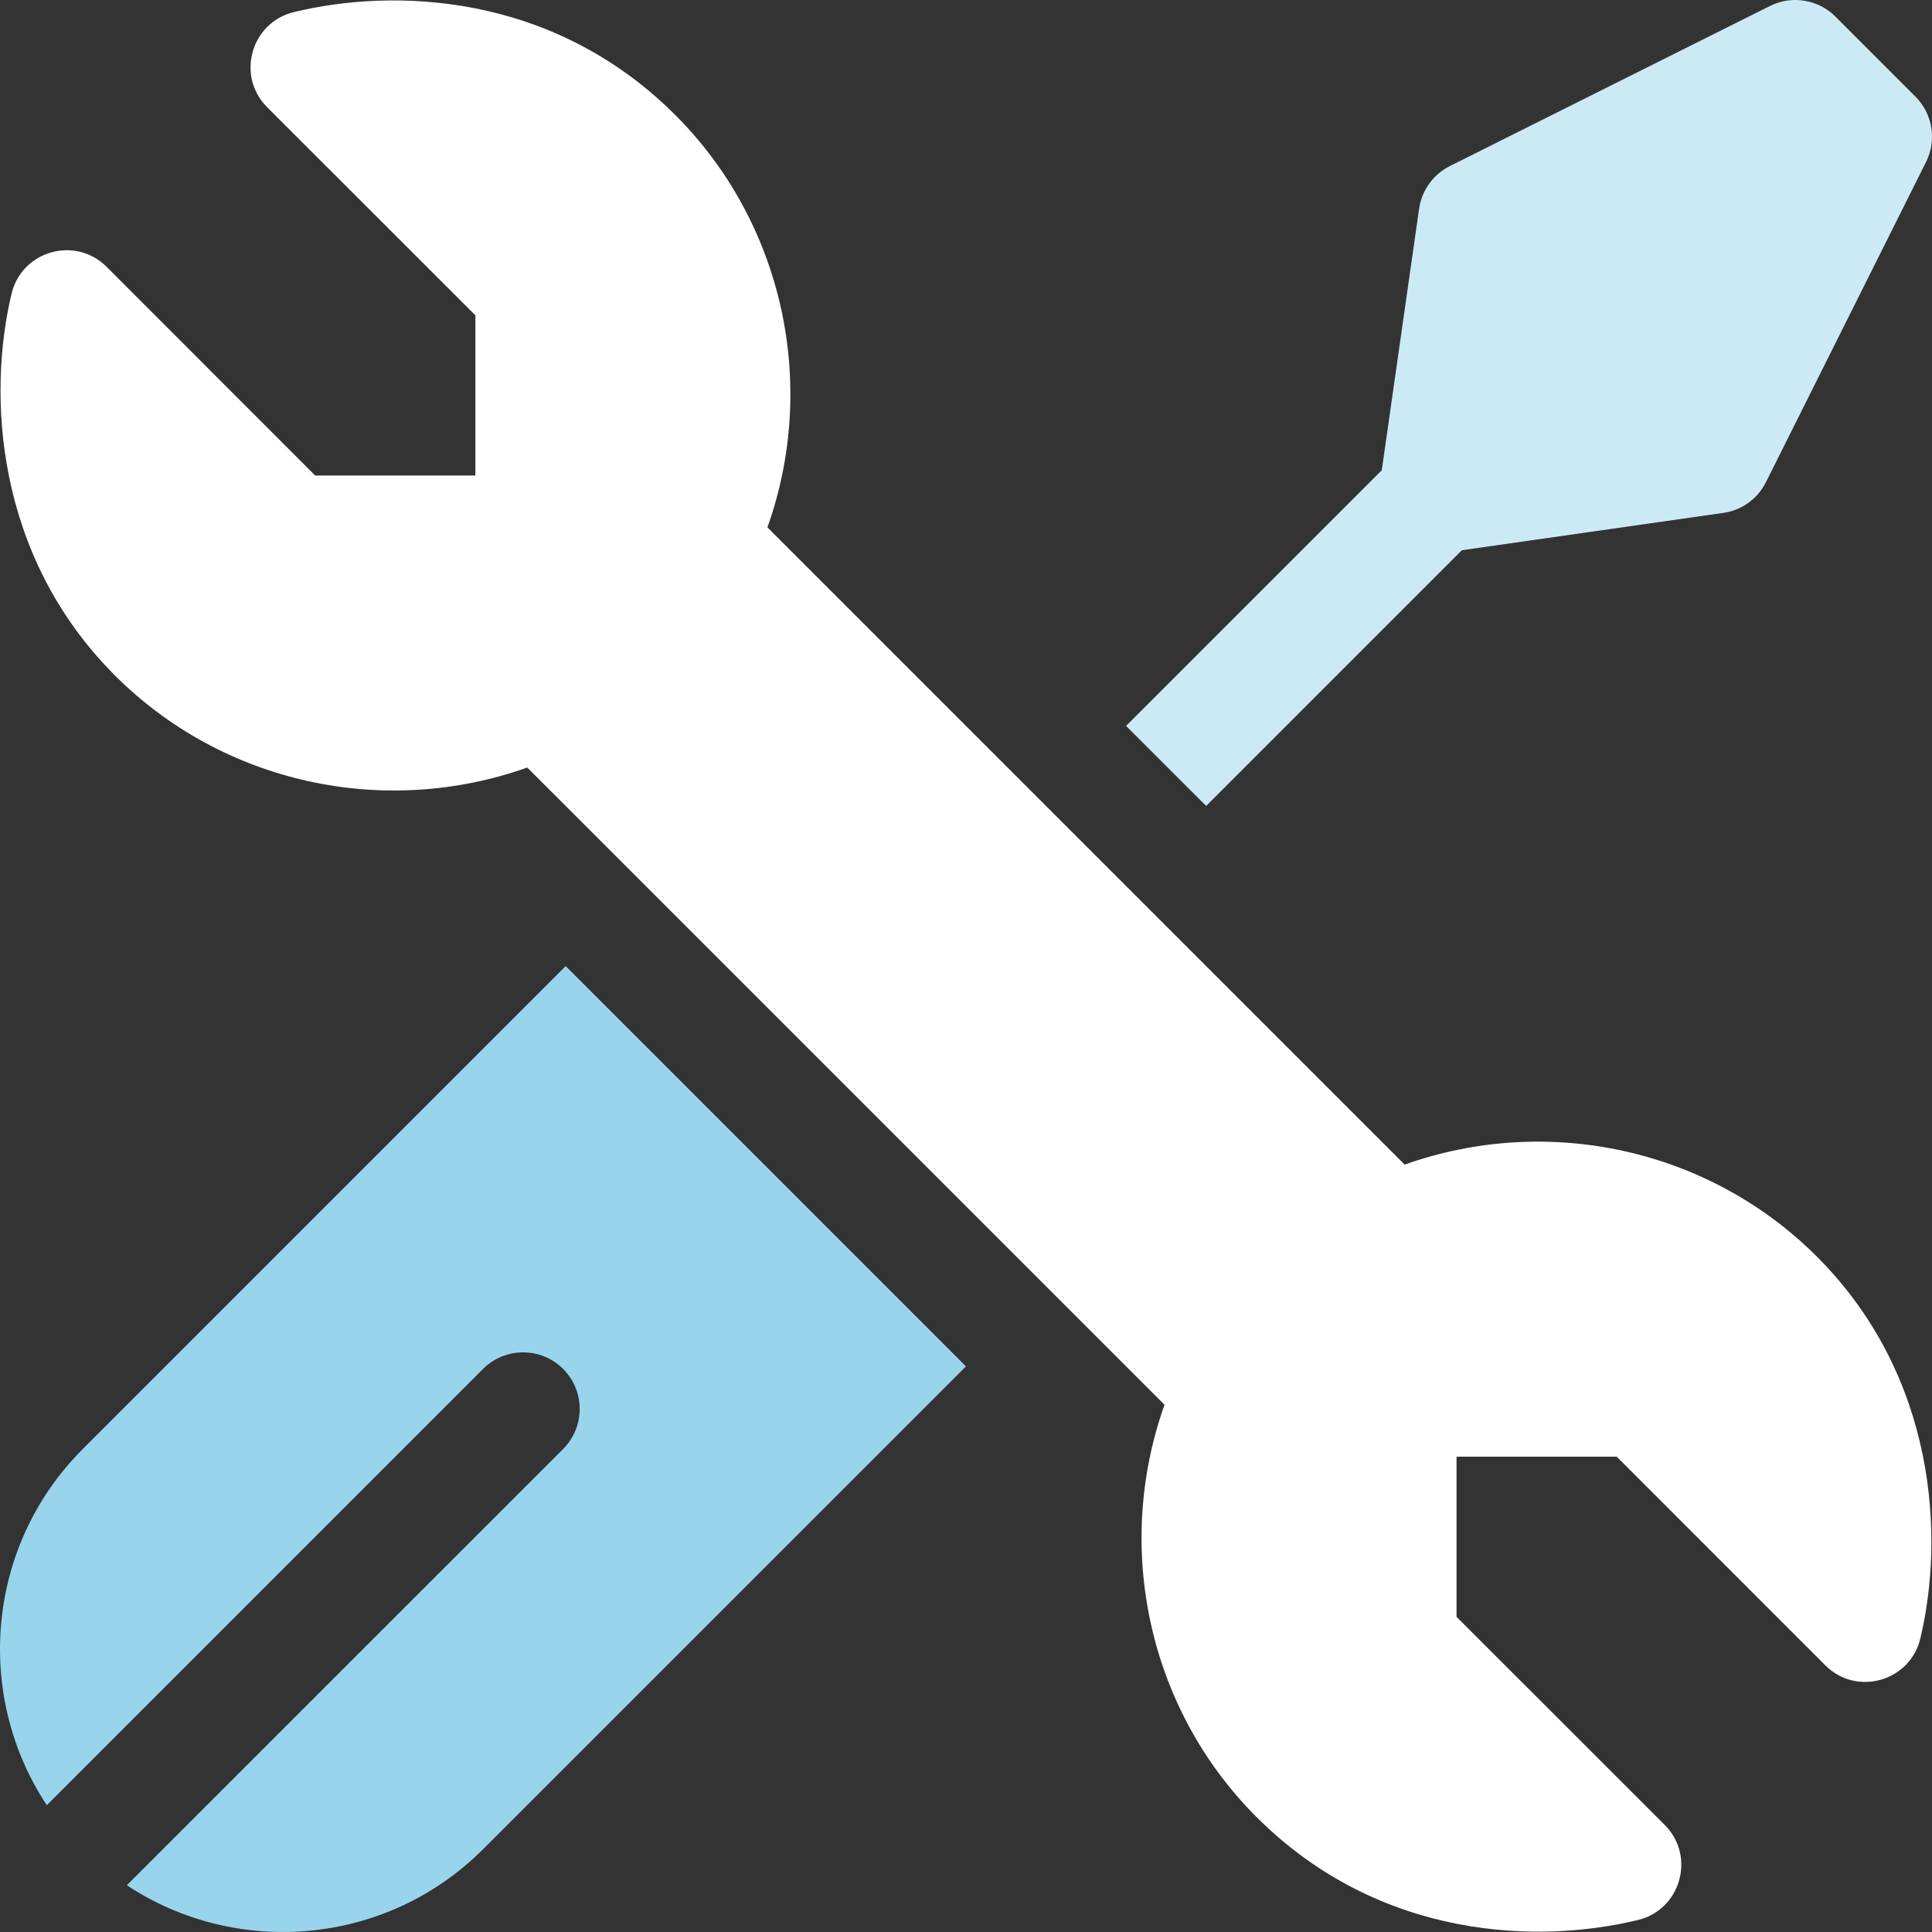 <svg width="40" height="40" viewBox="0 0 40 40" fill="none" xmlns="http://www.w3.org/2000/svg">
<rect x="0" y="0" width="40" height="40" fill="#333333" stroke="none"/>
<g clip-path="url(#clip0_2699_2470)">
<path d="M0.24 6.079C0.453 5.191 1.559 4.876 2.208 5.525L6.525 9.845H9.842V6.528L5.53 2.219C4.885 1.573 5.196 0.468 6.079 0.252C8.118 -0.247 11.426 -0.173 13.984 2.384C16.221 4.622 16.94 7.962 15.889 10.919L29.082 24.112C32.039 23.06 35.379 23.779 37.617 26.017C40.109 28.509 40.256 31.852 39.758 33.924C39.545 34.812 38.439 35.127 37.79 34.478L33.473 30.159H30.156V33.475L34.466 37.783C35.112 38.429 34.801 39.534 33.917 39.75C31.879 40.248 28.572 40.176 26.014 37.619C23.777 35.382 23.058 32.041 24.11 29.084L10.916 15.891C7.959 16.943 4.62 16.224 2.381 13.986C-0.111 11.494 -0.258 8.152 0.24 6.079Z" fill="white"/>
<path d="M19.999 28.289L10.001 38.286C8 40.287 4.899 40.536 2.626 39.032L11.659 30C12.116 29.542 12.116 28.8 11.659 28.342C11.201 27.885 10.458 27.885 10.001 28.342L0.969 37.375C-0.536 35.101 -0.288 32.001 1.714 30L11.712 20.002L19.999 28.289Z" fill="#99D4ED"/>
<path d="M39.877 3.353L36.562 9.983C36.39 10.327 36.061 10.565 35.679 10.619L30.266 11.392L24.972 16.686L23.314 15.029L28.608 9.736L29.381 4.321C29.436 3.94 29.674 3.61 30.018 3.438L36.647 0.123C37.098 -0.102 37.644 -0.013 38 0.343L39.658 2.001C40.014 2.357 40.102 2.902 39.877 3.353Z" fill="#CCEAF6"/>
</g>
<defs>
<clipPath id="clip0_2699_2470">
<rect width="40.001" height="40" fill="white"/>
</clipPath>
</defs>
</svg>
